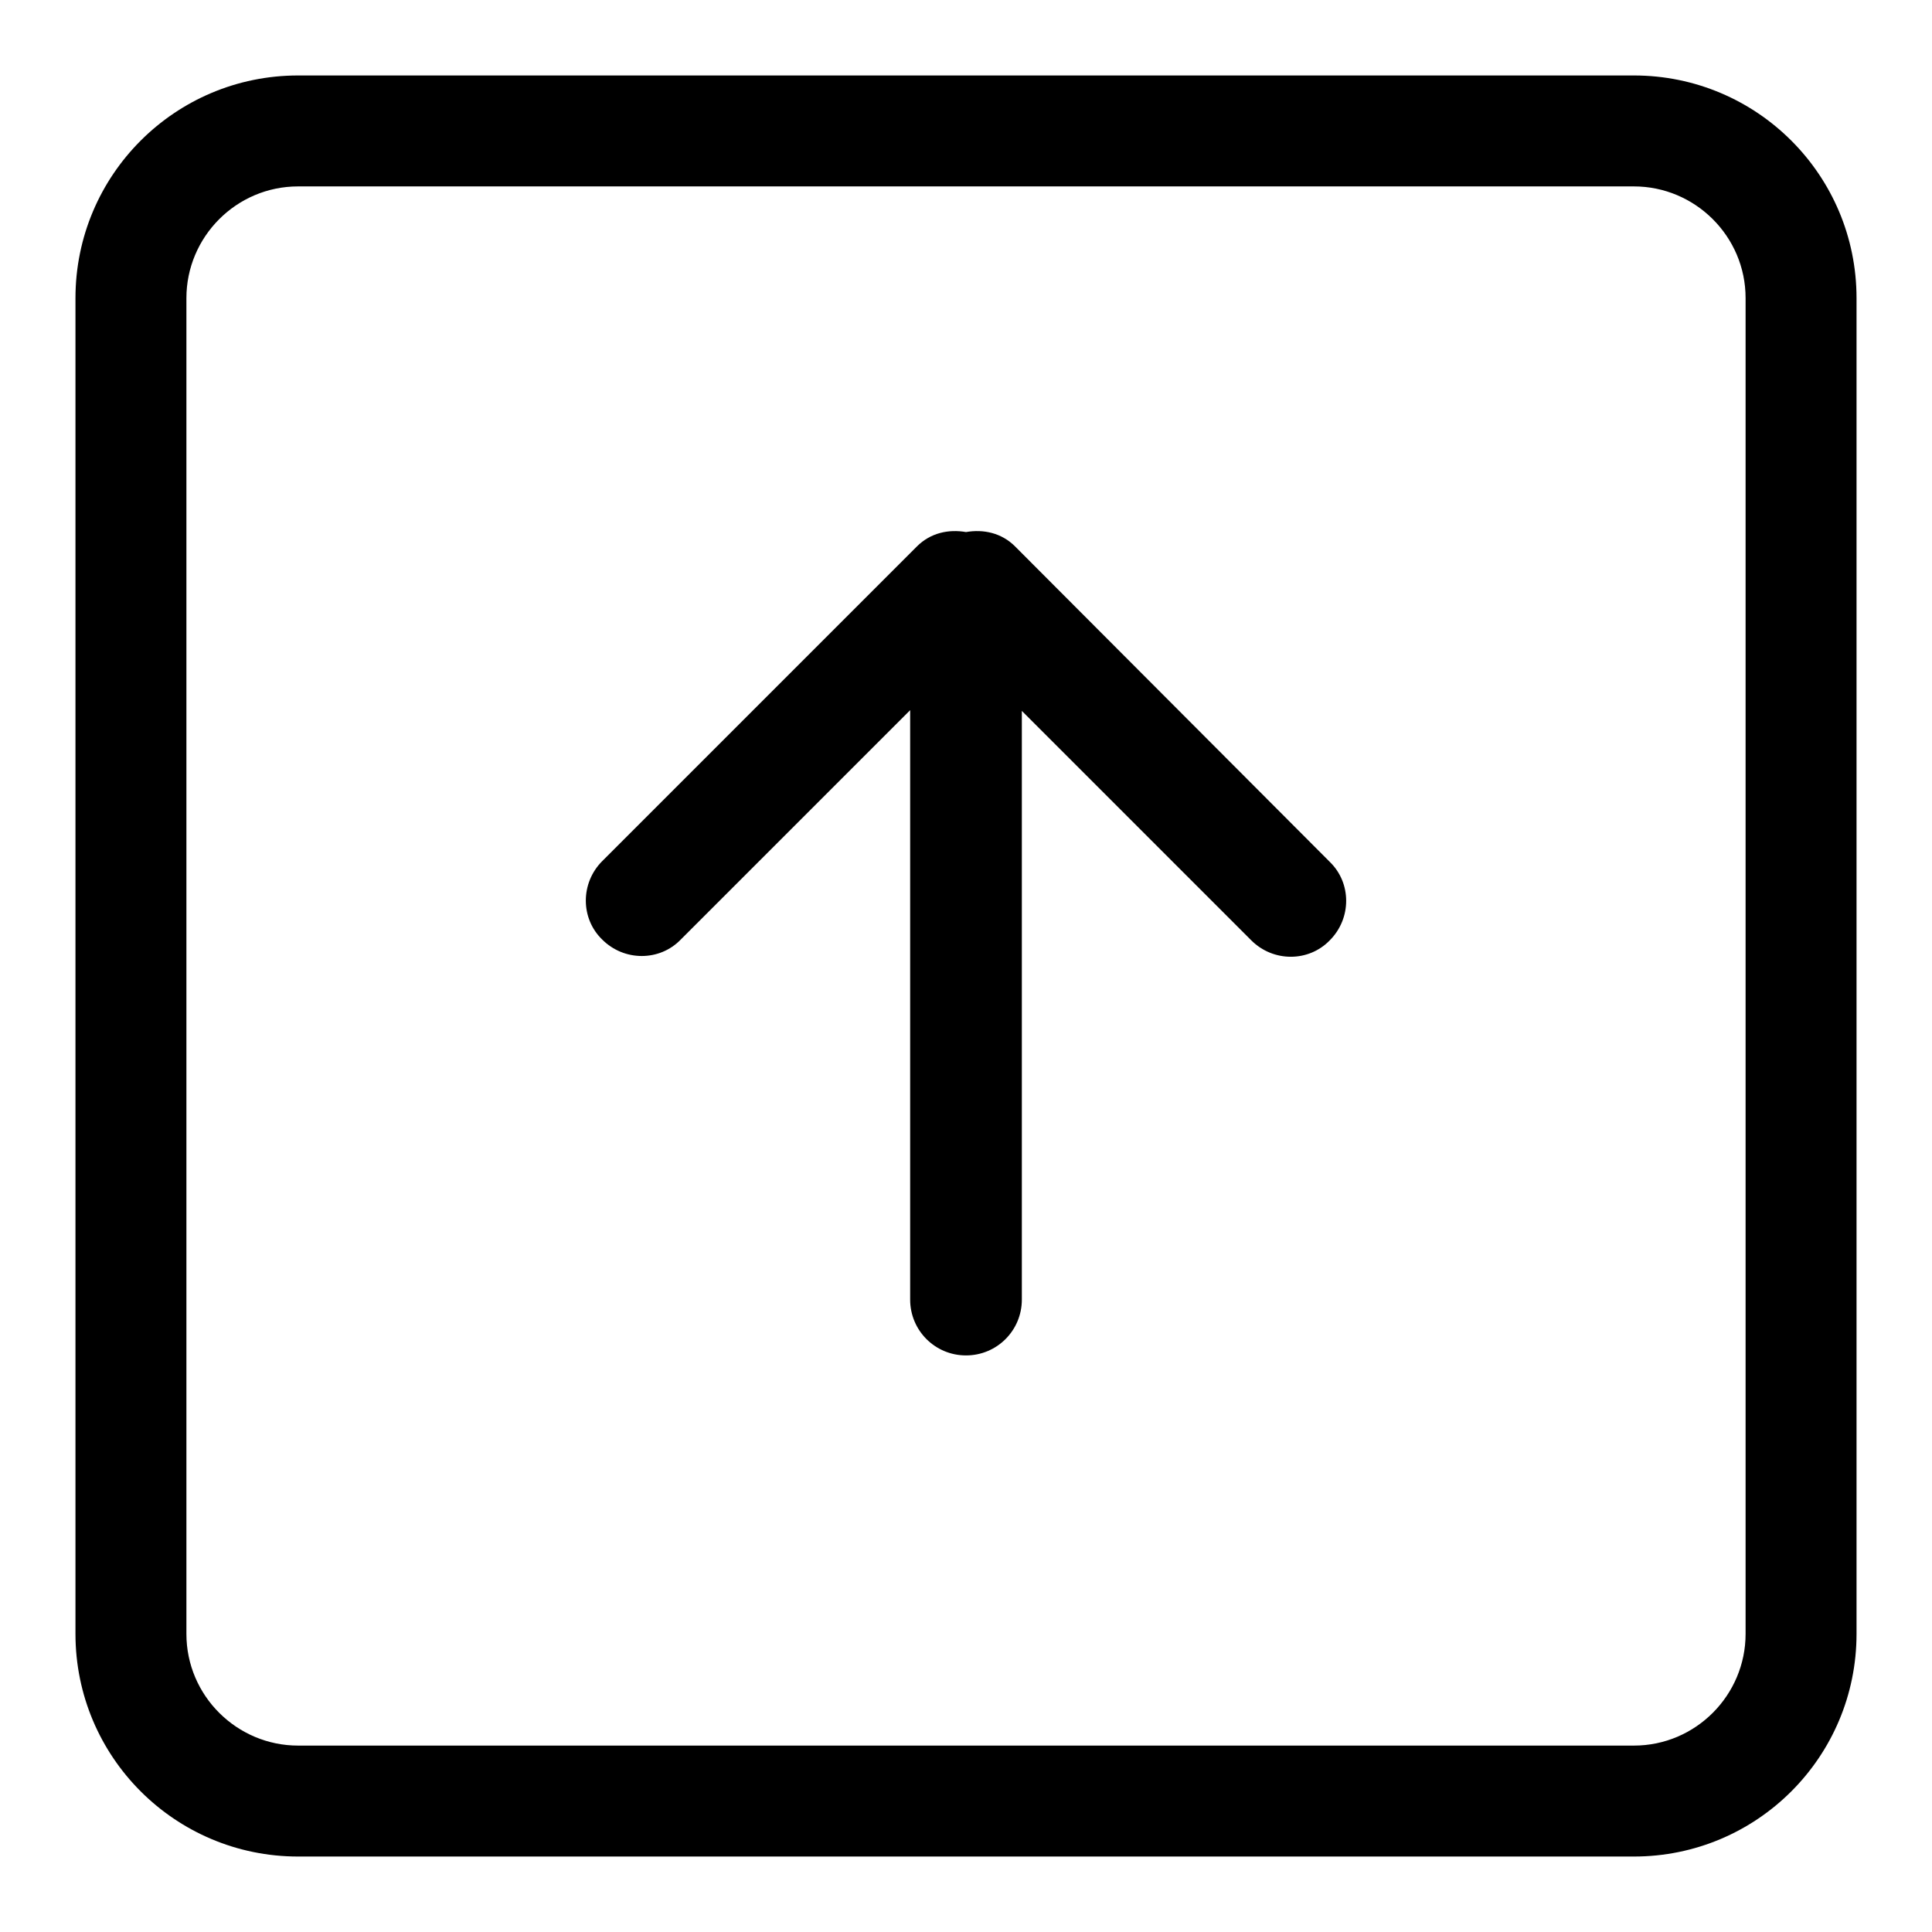 <?xml version="1.0" encoding="utf-8"?>
<!-- Svg Vector Icons : http://www.onlinewebfonts.com/icon -->
<!DOCTYPE svg PUBLIC "-//W3C//DTD SVG 1.1//EN" "http://www.w3.org/Graphics/SVG/1.1/DTD/svg11.dtd">
<svg version="1.1" xmlns="http://www.w3.org/2000/svg" xmlns:xlink="http://www.w3.org/1999/xlink" x="0px" y="0px" viewBox="0 0 256 256" enable-background="new 0 0 256 256" xml:space="preserve">
<g><g><g><g id="_x39__4_"><g><path fill="#000000" d="M216.5,10h-177C23.2,10,10,23.2,10,39.5v177c0,16.3,13.2,29.5,29.5,29.5h177c16.3,0,29.5-13.2,29.5-29.5v-177C246,23.2,232.8,10,216.5,10z M231.3,216.5c0,8.1-6.6,14.8-14.8,14.8h-177c-8.1,0-14.8-6.6-14.8-14.8v-177c0-8.1,6.6-14.8,14.8-14.8h177c8.1,0,14.8,6.6,14.8,14.8V216.5z M134.5,72.4c-1.8-1.8-4.2-2.3-6.5-1.9c-2.3-0.4-4.7,0.1-6.5,1.9l-41.7,41.7c-2.9,2.9-2.9,7.6,0,10.4c2.9,2.9,7.6,2.9,10.4,0l30.4-30.4v78.1c0,4.1,3.3,7.4,7.4,7.4c4.1,0,7.4-3.3,7.4-7.4V94.2l30.4,30.4c2.9,2.9,7.6,2.9,10.4,0c2.9-2.9,2.9-7.6,0-10.4L134.5,72.4z"/></g></g></g><g></g><g></g><g></g><g></g><g></g><g></g><g></g><g></g><g></g><g></g><g></g><g></g><g></g><g></g><g></g></g></g>
</svg>